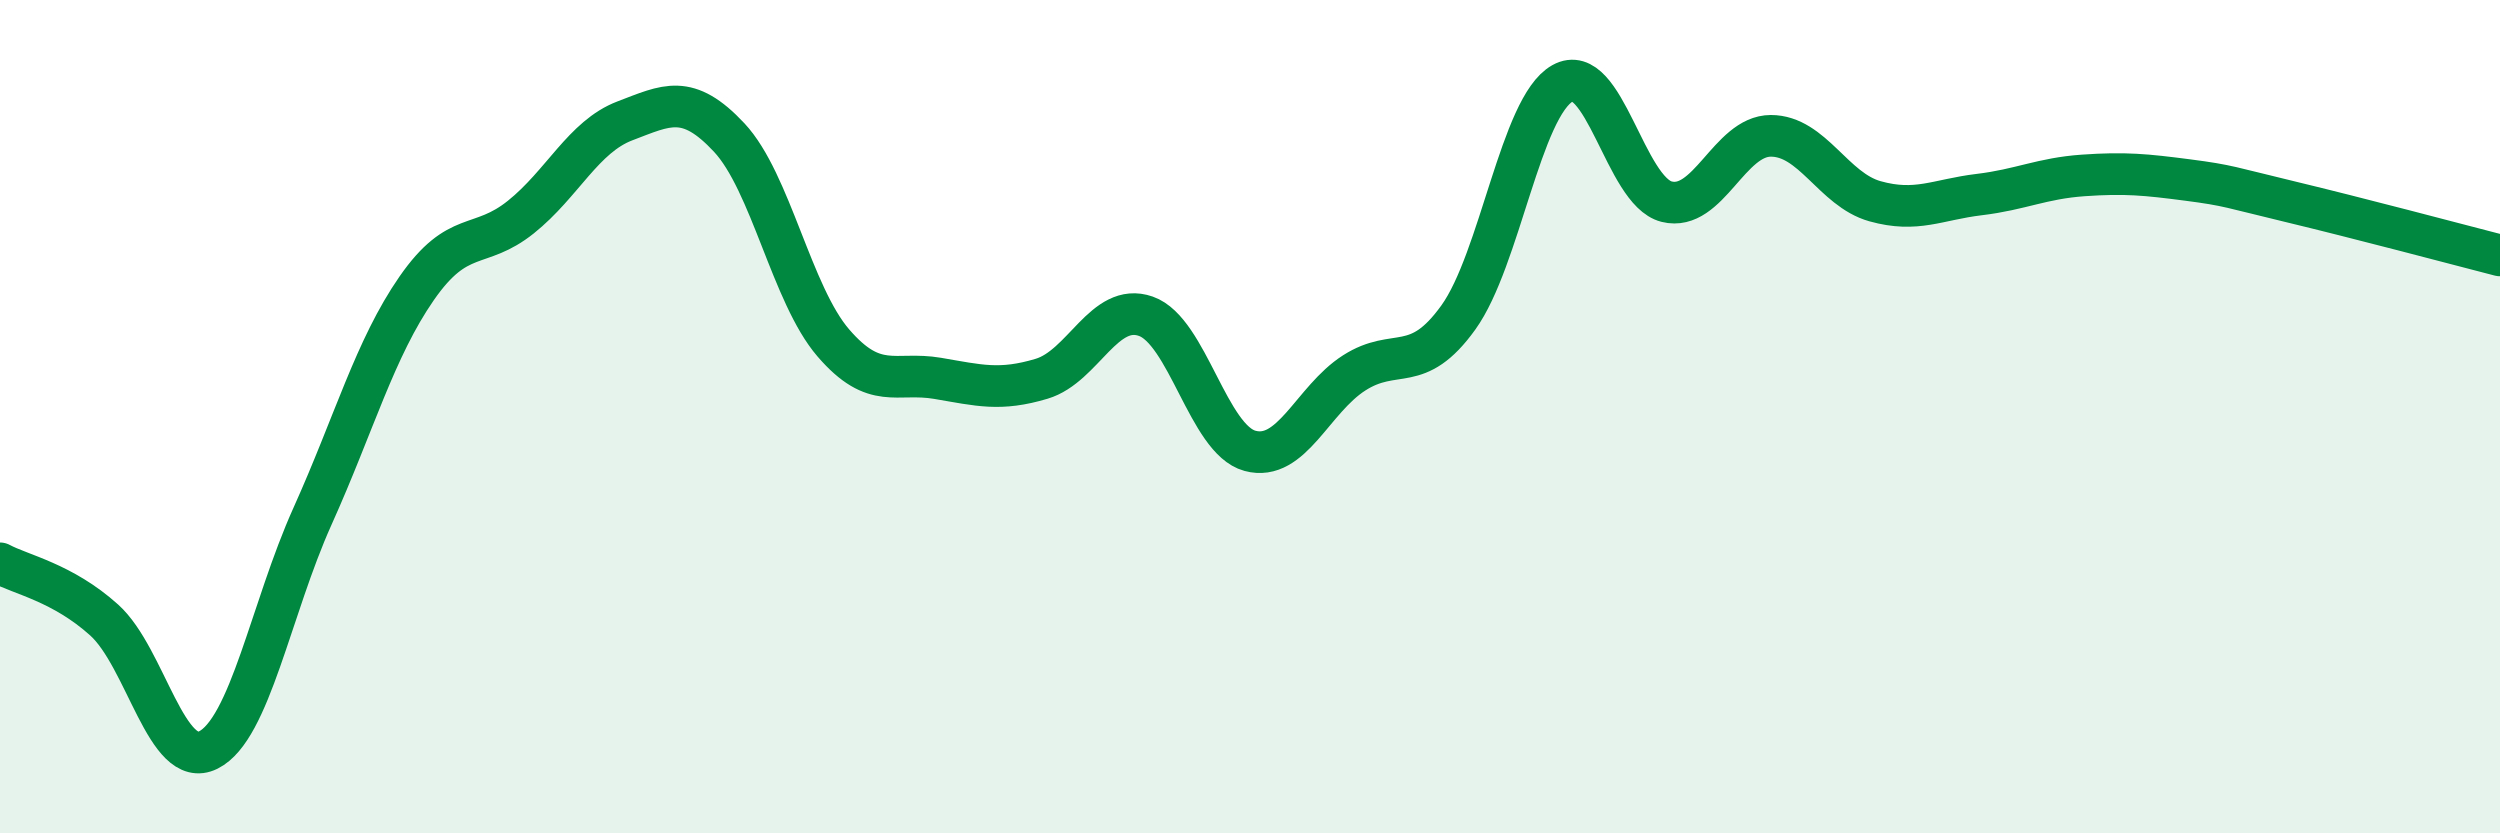 
    <svg width="60" height="20" viewBox="0 0 60 20" xmlns="http://www.w3.org/2000/svg">
      <path
        d="M 0,13.52 C 0.5,13.79 1.5,13.98 2.5,14.88 C 3.5,15.78 4,18.5 5,18 C 6,17.5 6.5,14.61 7.5,12.39 C 8.5,10.17 9,8.36 10,6.92 C 11,5.48 11.5,6.01 12.5,5.21 C 13.5,4.41 14,3.28 15,2.9 C 16,2.52 16.5,2.23 17.5,3.3 C 18.5,4.37 19,7.07 20,8.23 C 21,9.39 21.5,8.91 22.5,9.08 C 23.5,9.25 24,9.39 25,9.09 C 26,8.79 26.5,7.24 27.5,7.59 C 28.5,7.94 29,10.55 30,10.82 C 31,11.09 31.5,9.59 32.5,8.95 C 33.5,8.31 34,9.01 35,7.62 C 36,6.23 36.5,2.56 37.5,2 C 38.5,1.44 39,4.59 40,4.84 C 41,5.09 41.5,3.26 42.5,3.26 C 43.5,3.26 44,4.55 45,4.83 C 46,5.11 46.5,4.79 47.5,4.67 C 48.5,4.55 49,4.28 50,4.21 C 51,4.14 51.5,4.19 52.5,4.32 C 53.5,4.45 53.5,4.49 55,4.85 C 56.5,5.21 59,5.87 60,6.13L60 20L0 20Z"
        fill="#008740"
        opacity="0.1"
        stroke-linecap="round"
        stroke-linejoin="round"
      />
      <path
        d="M 0,13.52 C 0.5,13.79 1.5,13.98 2.5,14.88 C 3.5,15.78 4,18.5 5,18 C 6,17.5 6.5,14.61 7.5,12.39 C 8.5,10.17 9,8.36 10,6.92 C 11,5.48 11.5,6.01 12.5,5.21 C 13.5,4.41 14,3.28 15,2.9 C 16,2.52 16.5,2.23 17.5,3.3 C 18.5,4.37 19,7.07 20,8.23 C 21,9.39 21.5,8.91 22.5,9.08 C 23.5,9.25 24,9.39 25,9.09 C 26,8.79 26.5,7.24 27.5,7.59 C 28.5,7.94 29,10.55 30,10.82 C 31,11.09 31.5,9.59 32.5,8.95 C 33.5,8.31 34,9.01 35,7.62 C 36,6.23 36.5,2.56 37.5,2 C 38.5,1.44 39,4.59 40,4.84 C 41,5.09 41.5,3.26 42.5,3.26 C 43.5,3.26 44,4.55 45,4.83 C 46,5.11 46.5,4.79 47.5,4.67 C 48.5,4.55 49,4.28 50,4.21 C 51,4.14 51.5,4.19 52.5,4.32 C 53.5,4.45 53.5,4.49 55,4.85 C 56.5,5.21 59,5.87 60,6.13"
        stroke="#008740"
        stroke-width="1"
        fill="none"
        stroke-linecap="round"
        stroke-linejoin="round"
      />
    </svg>
  
